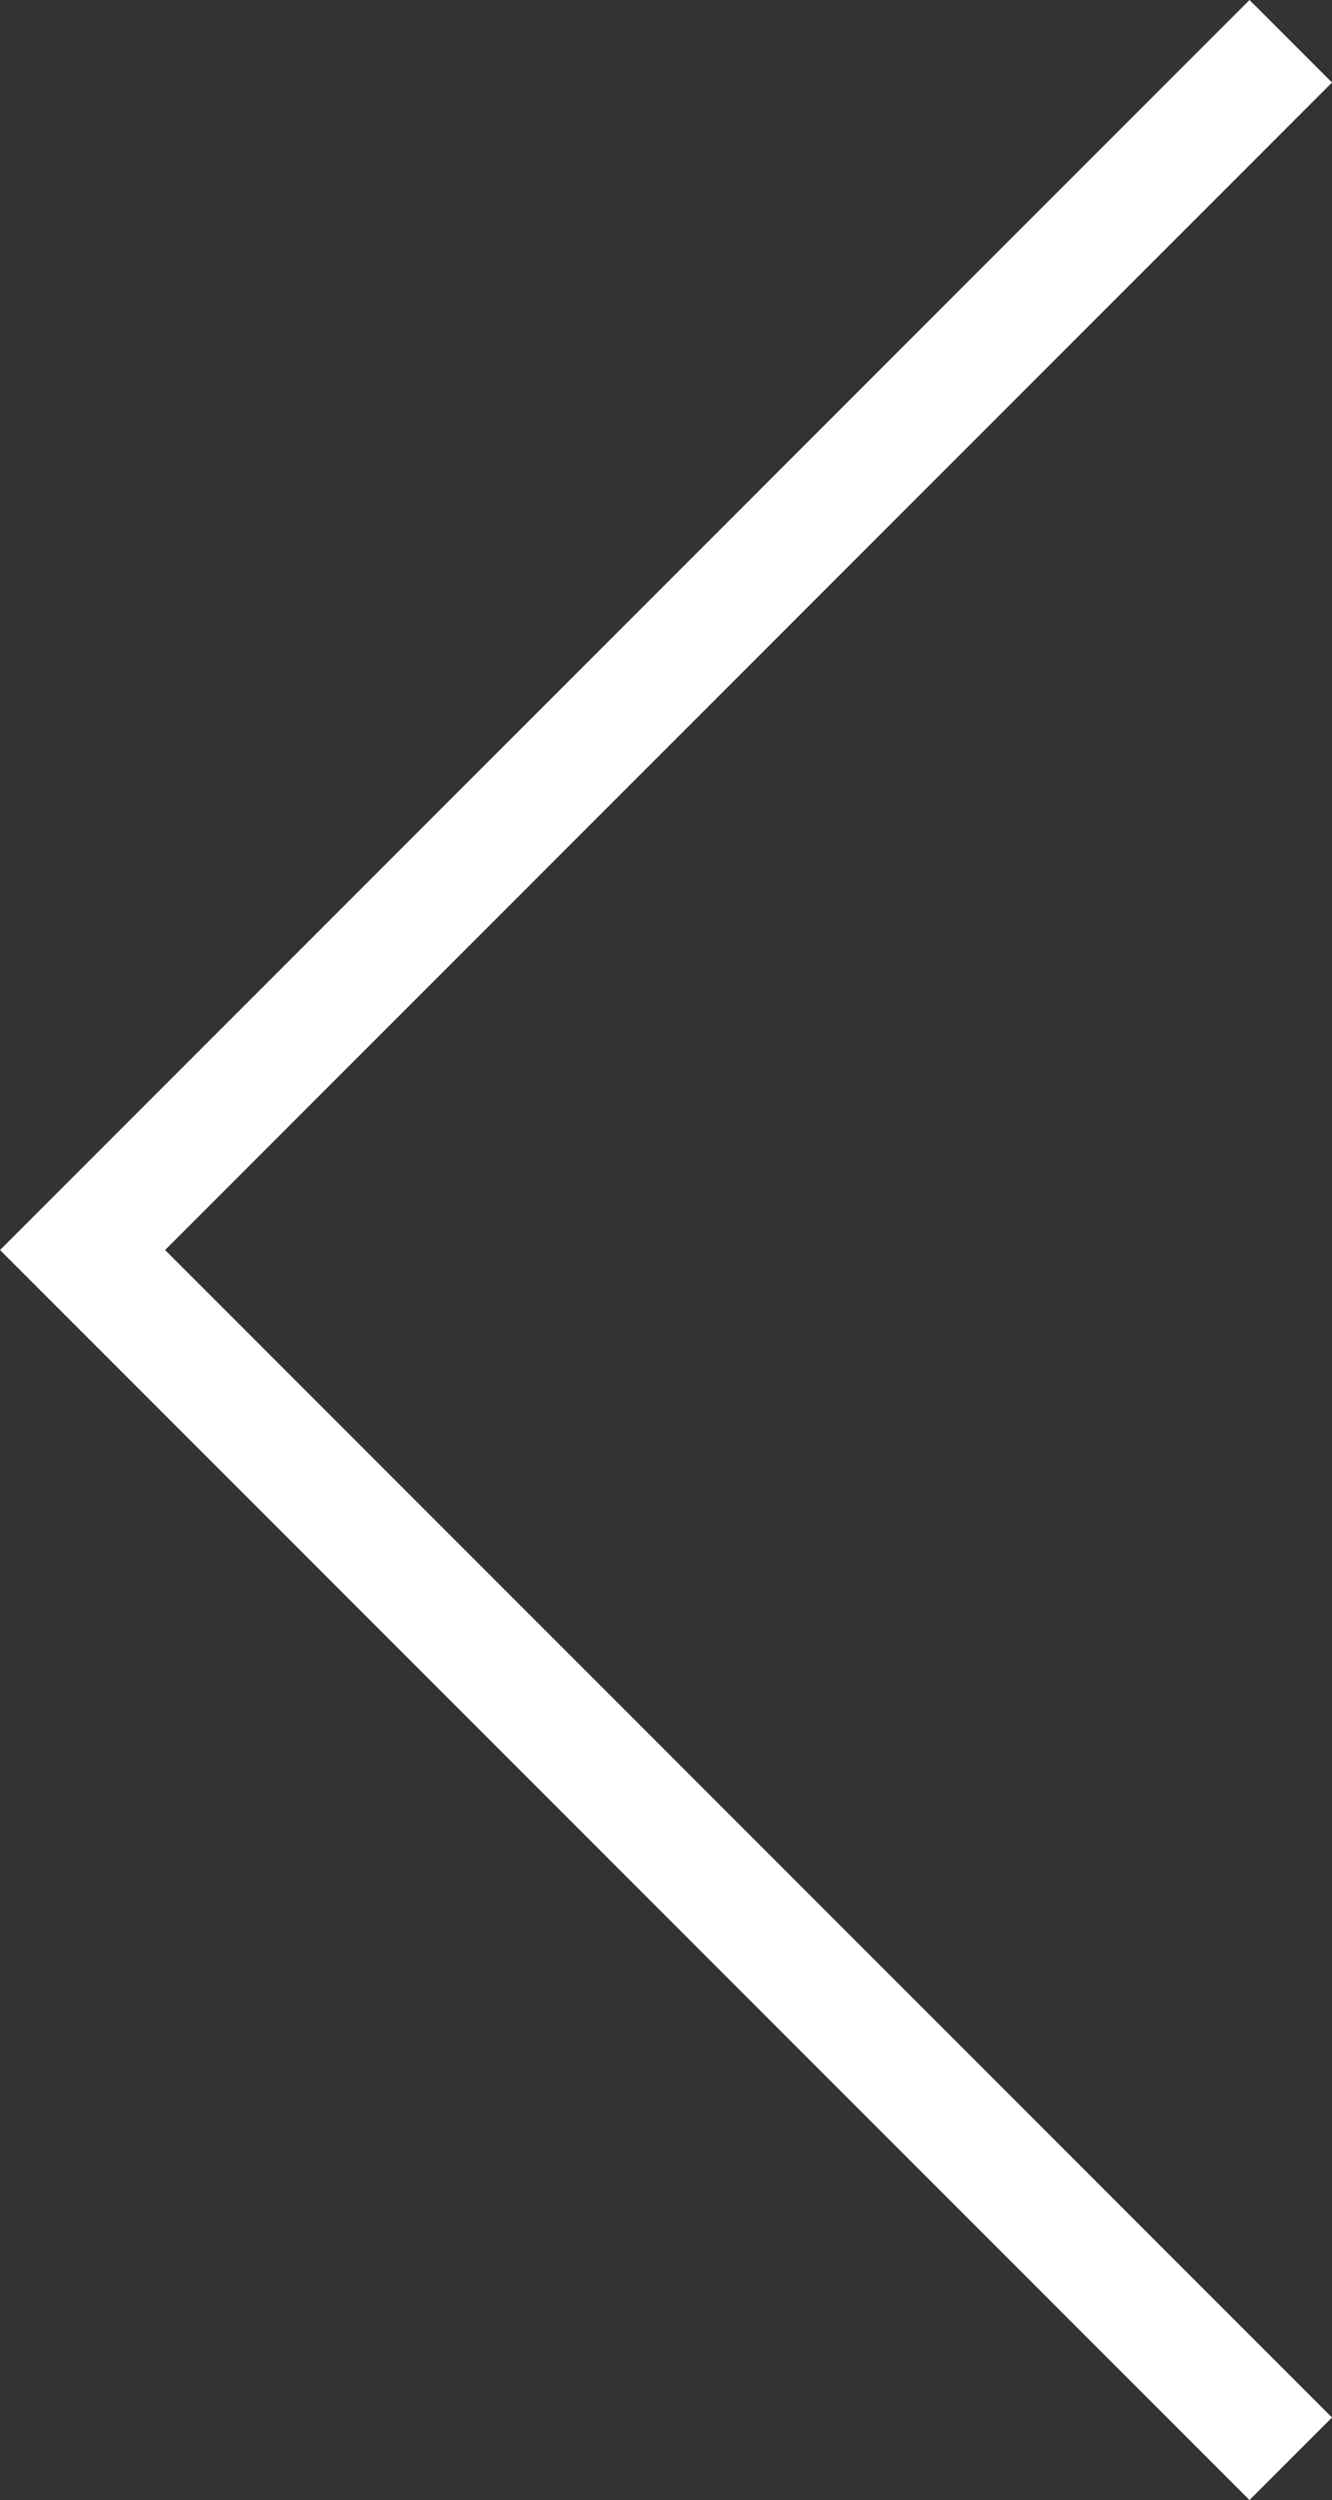 <svg xmlns="http://www.w3.org/2000/svg" viewBox="0 0 22.829 42.828">
  <rect x="0" y="0" width="22.829" height="42.828" fill="#333333" stroke="none"/>
  <defs>
    <style>
      .cls-1 {
        fill: none;
        stroke: #FFF;
        stroke-linecap: square;
        stroke-width: 2px;
        opacity: 2;
      }
    </style>
  </defs>
  <path id="Path_15" data-name="Path 15" class="cls-1" d="M21.4,1.4l-20,20,20,20" transform="translate(0.015 0.014)"/>
</svg>

